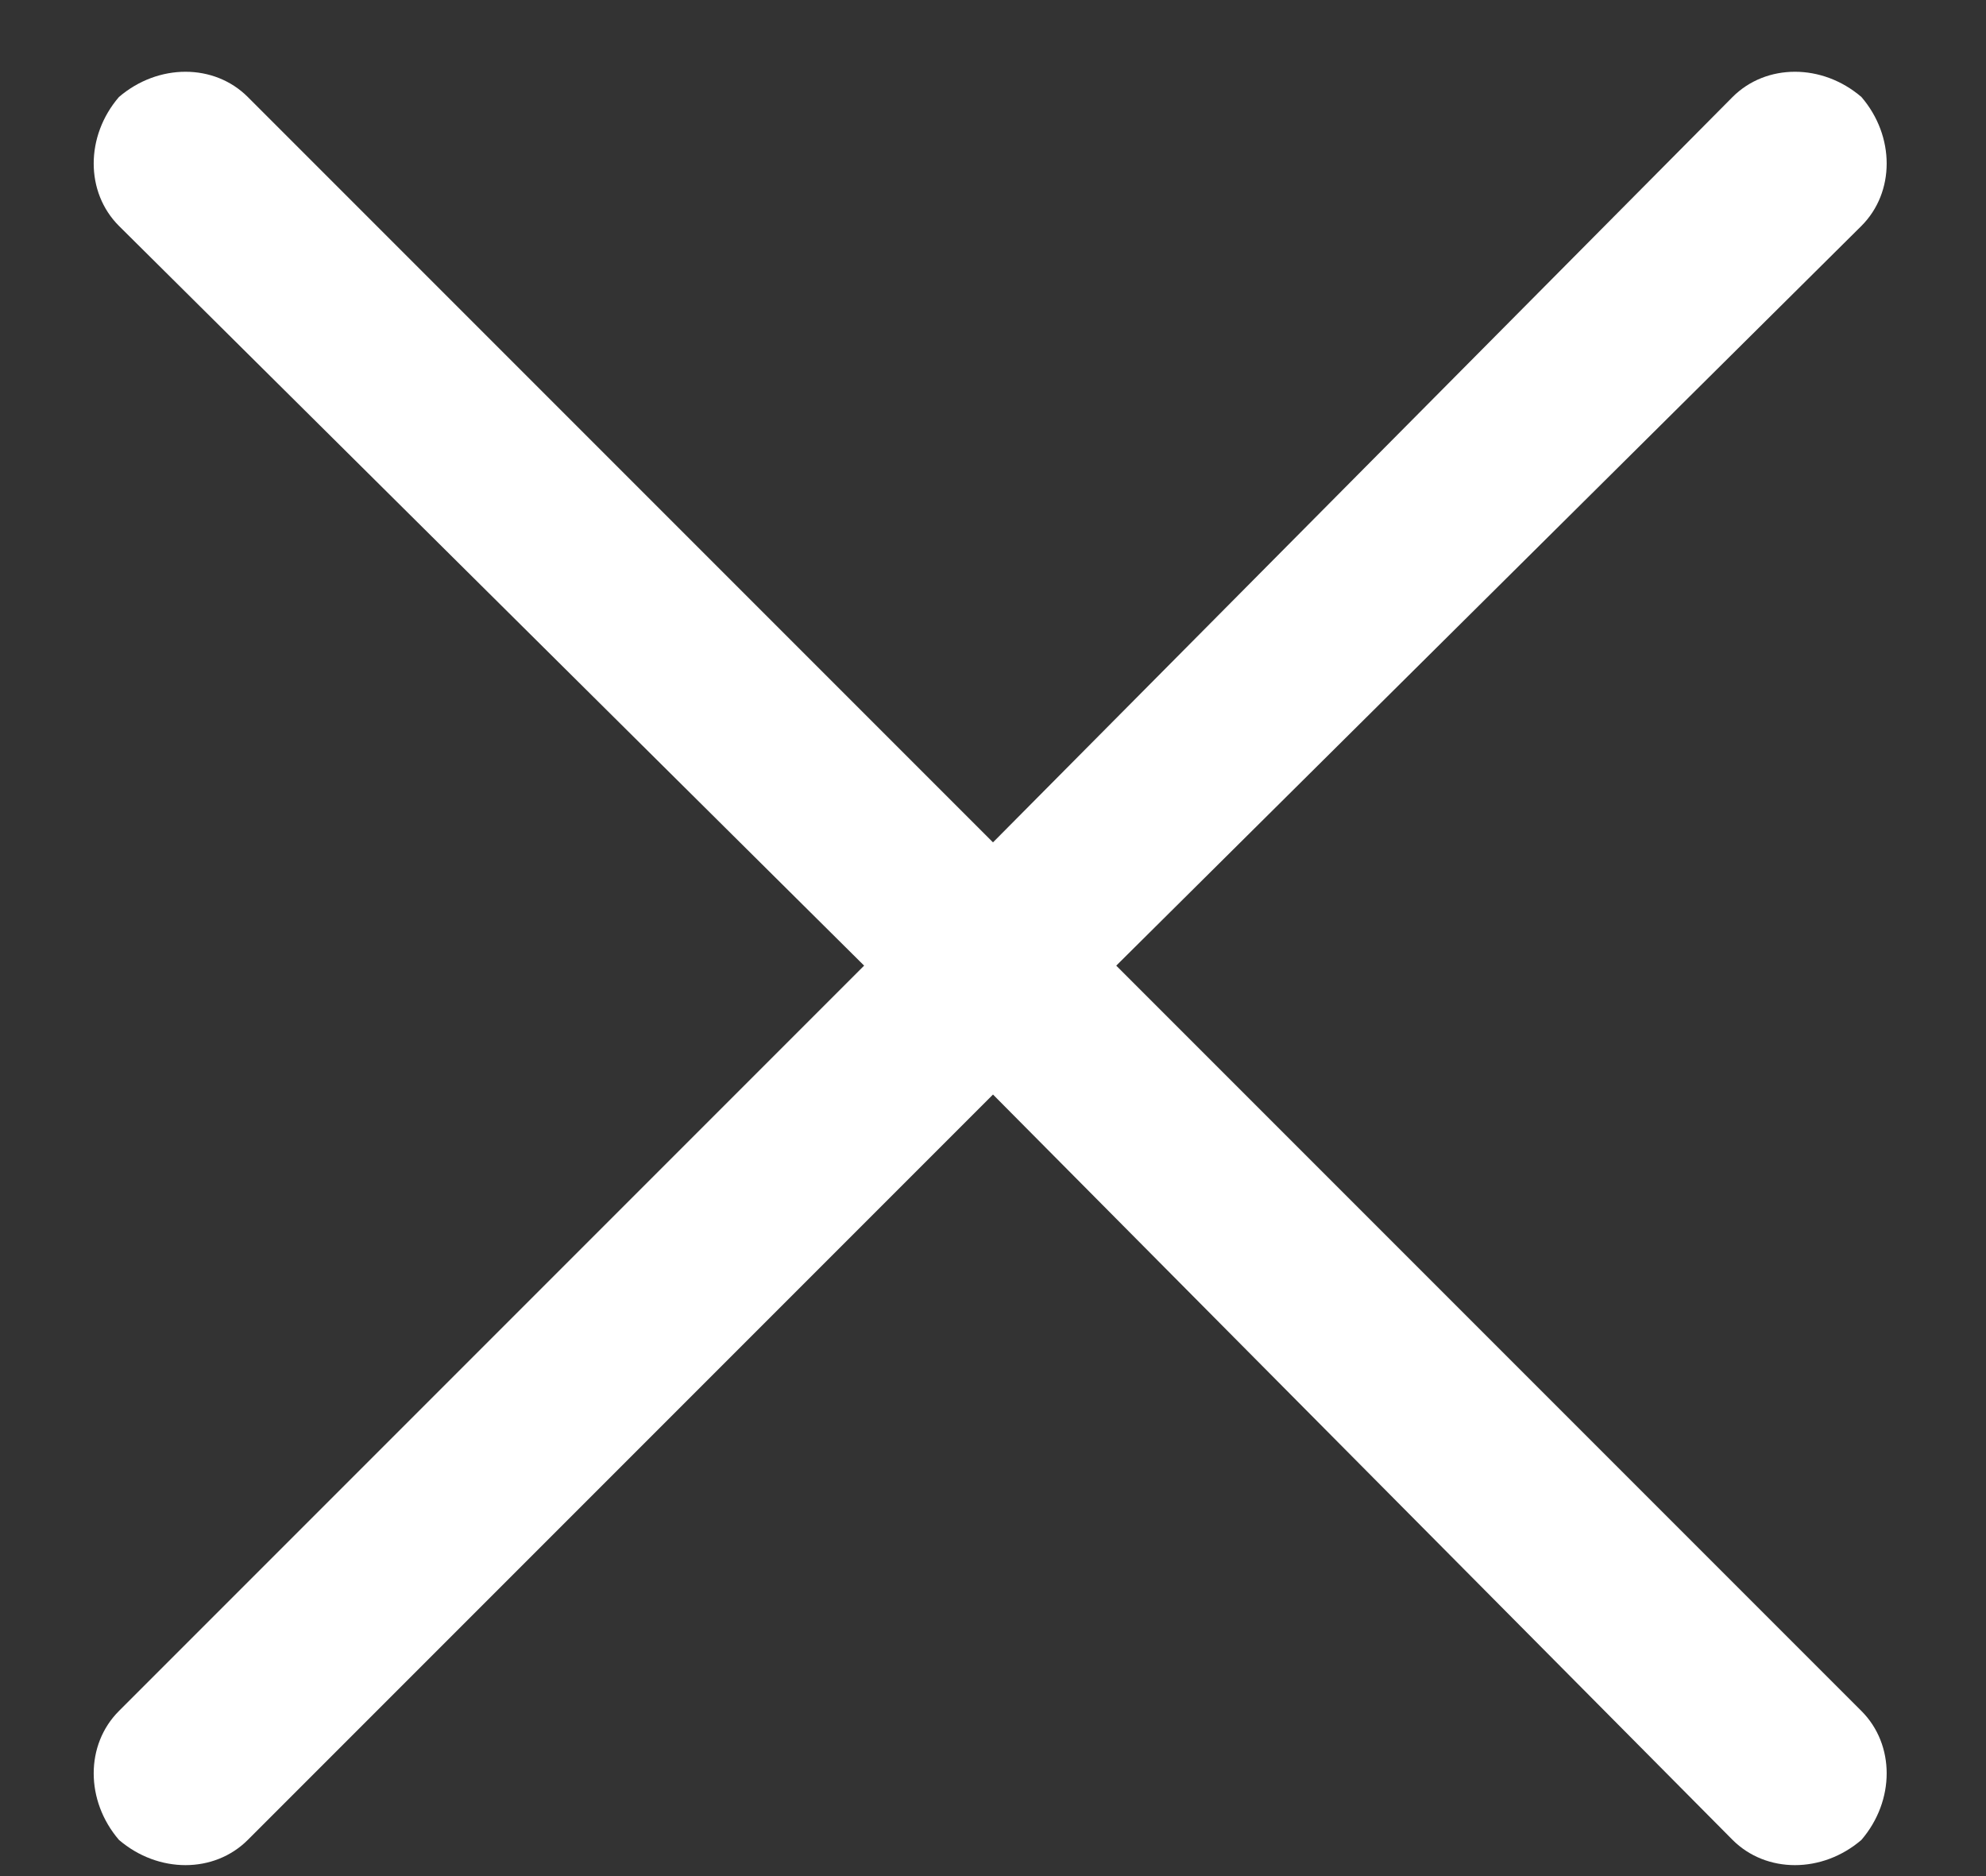 <svg width="18" height="17" viewBox="0 0 18 17" fill="none" xmlns="http://www.w3.org/2000/svg">
<rect x="0" y="0" width="18" height="17" fill="#333333" stroke="none"/>
<path d="M15.703 16.672L9 9.918L2.246 16.672C1.941 16.977 1.434 16.977 1.078 16.672C0.773 16.316 0.773 15.809 1.078 15.504L7.832 8.75L1.078 2.047C0.773 1.742 0.773 1.234 1.078 0.879C1.434 0.574 1.941 0.574 2.246 0.879L9 7.633L15.703 0.879C16.008 0.574 16.516 0.574 16.871 0.879C17.176 1.234 17.176 1.742 16.871 2.047L10.117 8.75L16.871 15.504C17.176 15.809 17.176 16.316 16.871 16.672C16.516 16.977 16.008 16.977 15.703 16.672Z" fill="white"/>
</svg>
